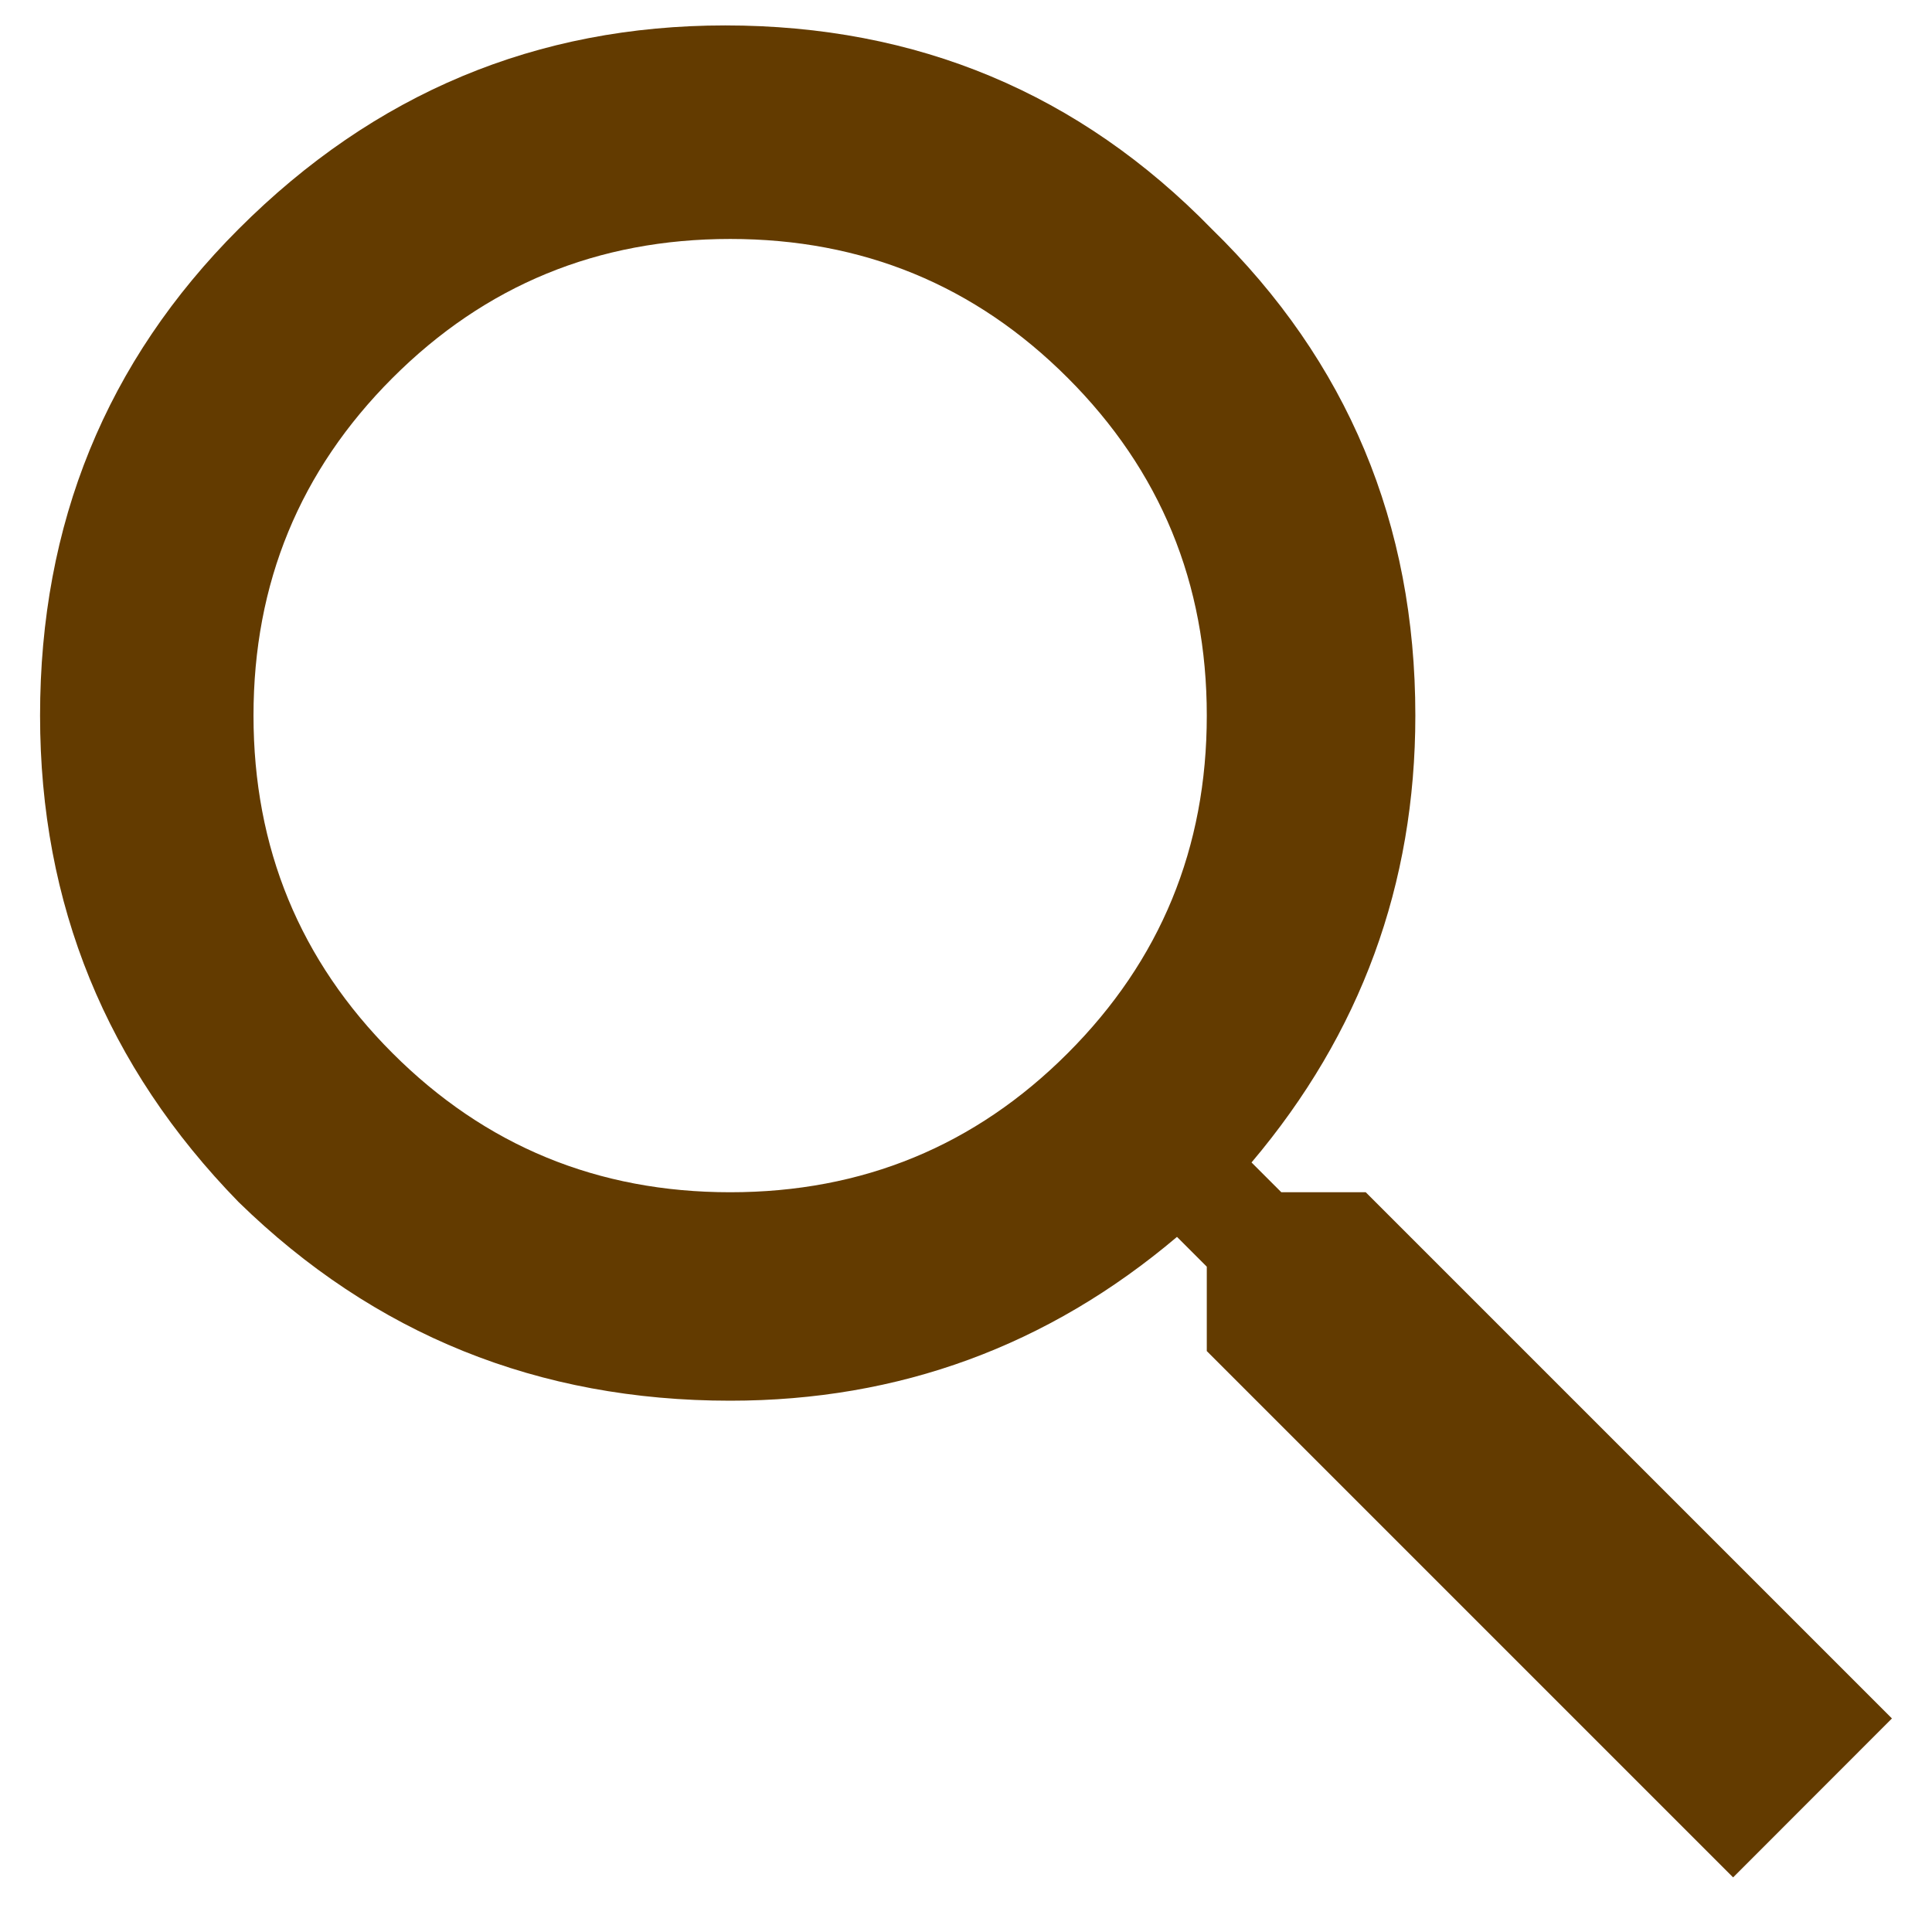 <svg width="19" height="19" viewBox="0 0 19 19" fill="none" xmlns="http://www.w3.org/2000/svg">
<path d="M13.431 11.725L18.606 16.9L17.044 18.463L11.868 13.287V12.457L11.575 12.164C10.306 13.238 8.841 13.775 7.181 13.775C5.293 13.775 3.681 13.124 2.347 11.822C1.045 10.488 0.394 8.893 0.394 7.037C0.394 5.149 1.045 3.554 2.347 2.252C3.681 0.917 5.276 0.25 7.132 0.25C9.02 0.25 10.615 0.917 11.917 2.252C13.252 3.554 13.919 5.149 13.919 7.037C13.919 8.697 13.382 10.162 12.308 11.432L12.601 11.725H13.431ZM3.86 10.357C4.772 11.269 5.879 11.725 7.181 11.725C8.483 11.725 9.59 11.269 10.501 10.357C11.412 9.446 11.868 8.339 11.868 7.037C11.868 5.735 11.412 4.628 10.501 3.717C9.59 2.805 8.483 2.35 7.181 2.35C5.879 2.35 4.772 2.805 3.86 3.717C2.949 4.628 2.493 5.735 2.493 7.037C2.493 8.339 2.949 9.446 3.86 10.357Z" fill="#633B00"/>
</svg>
